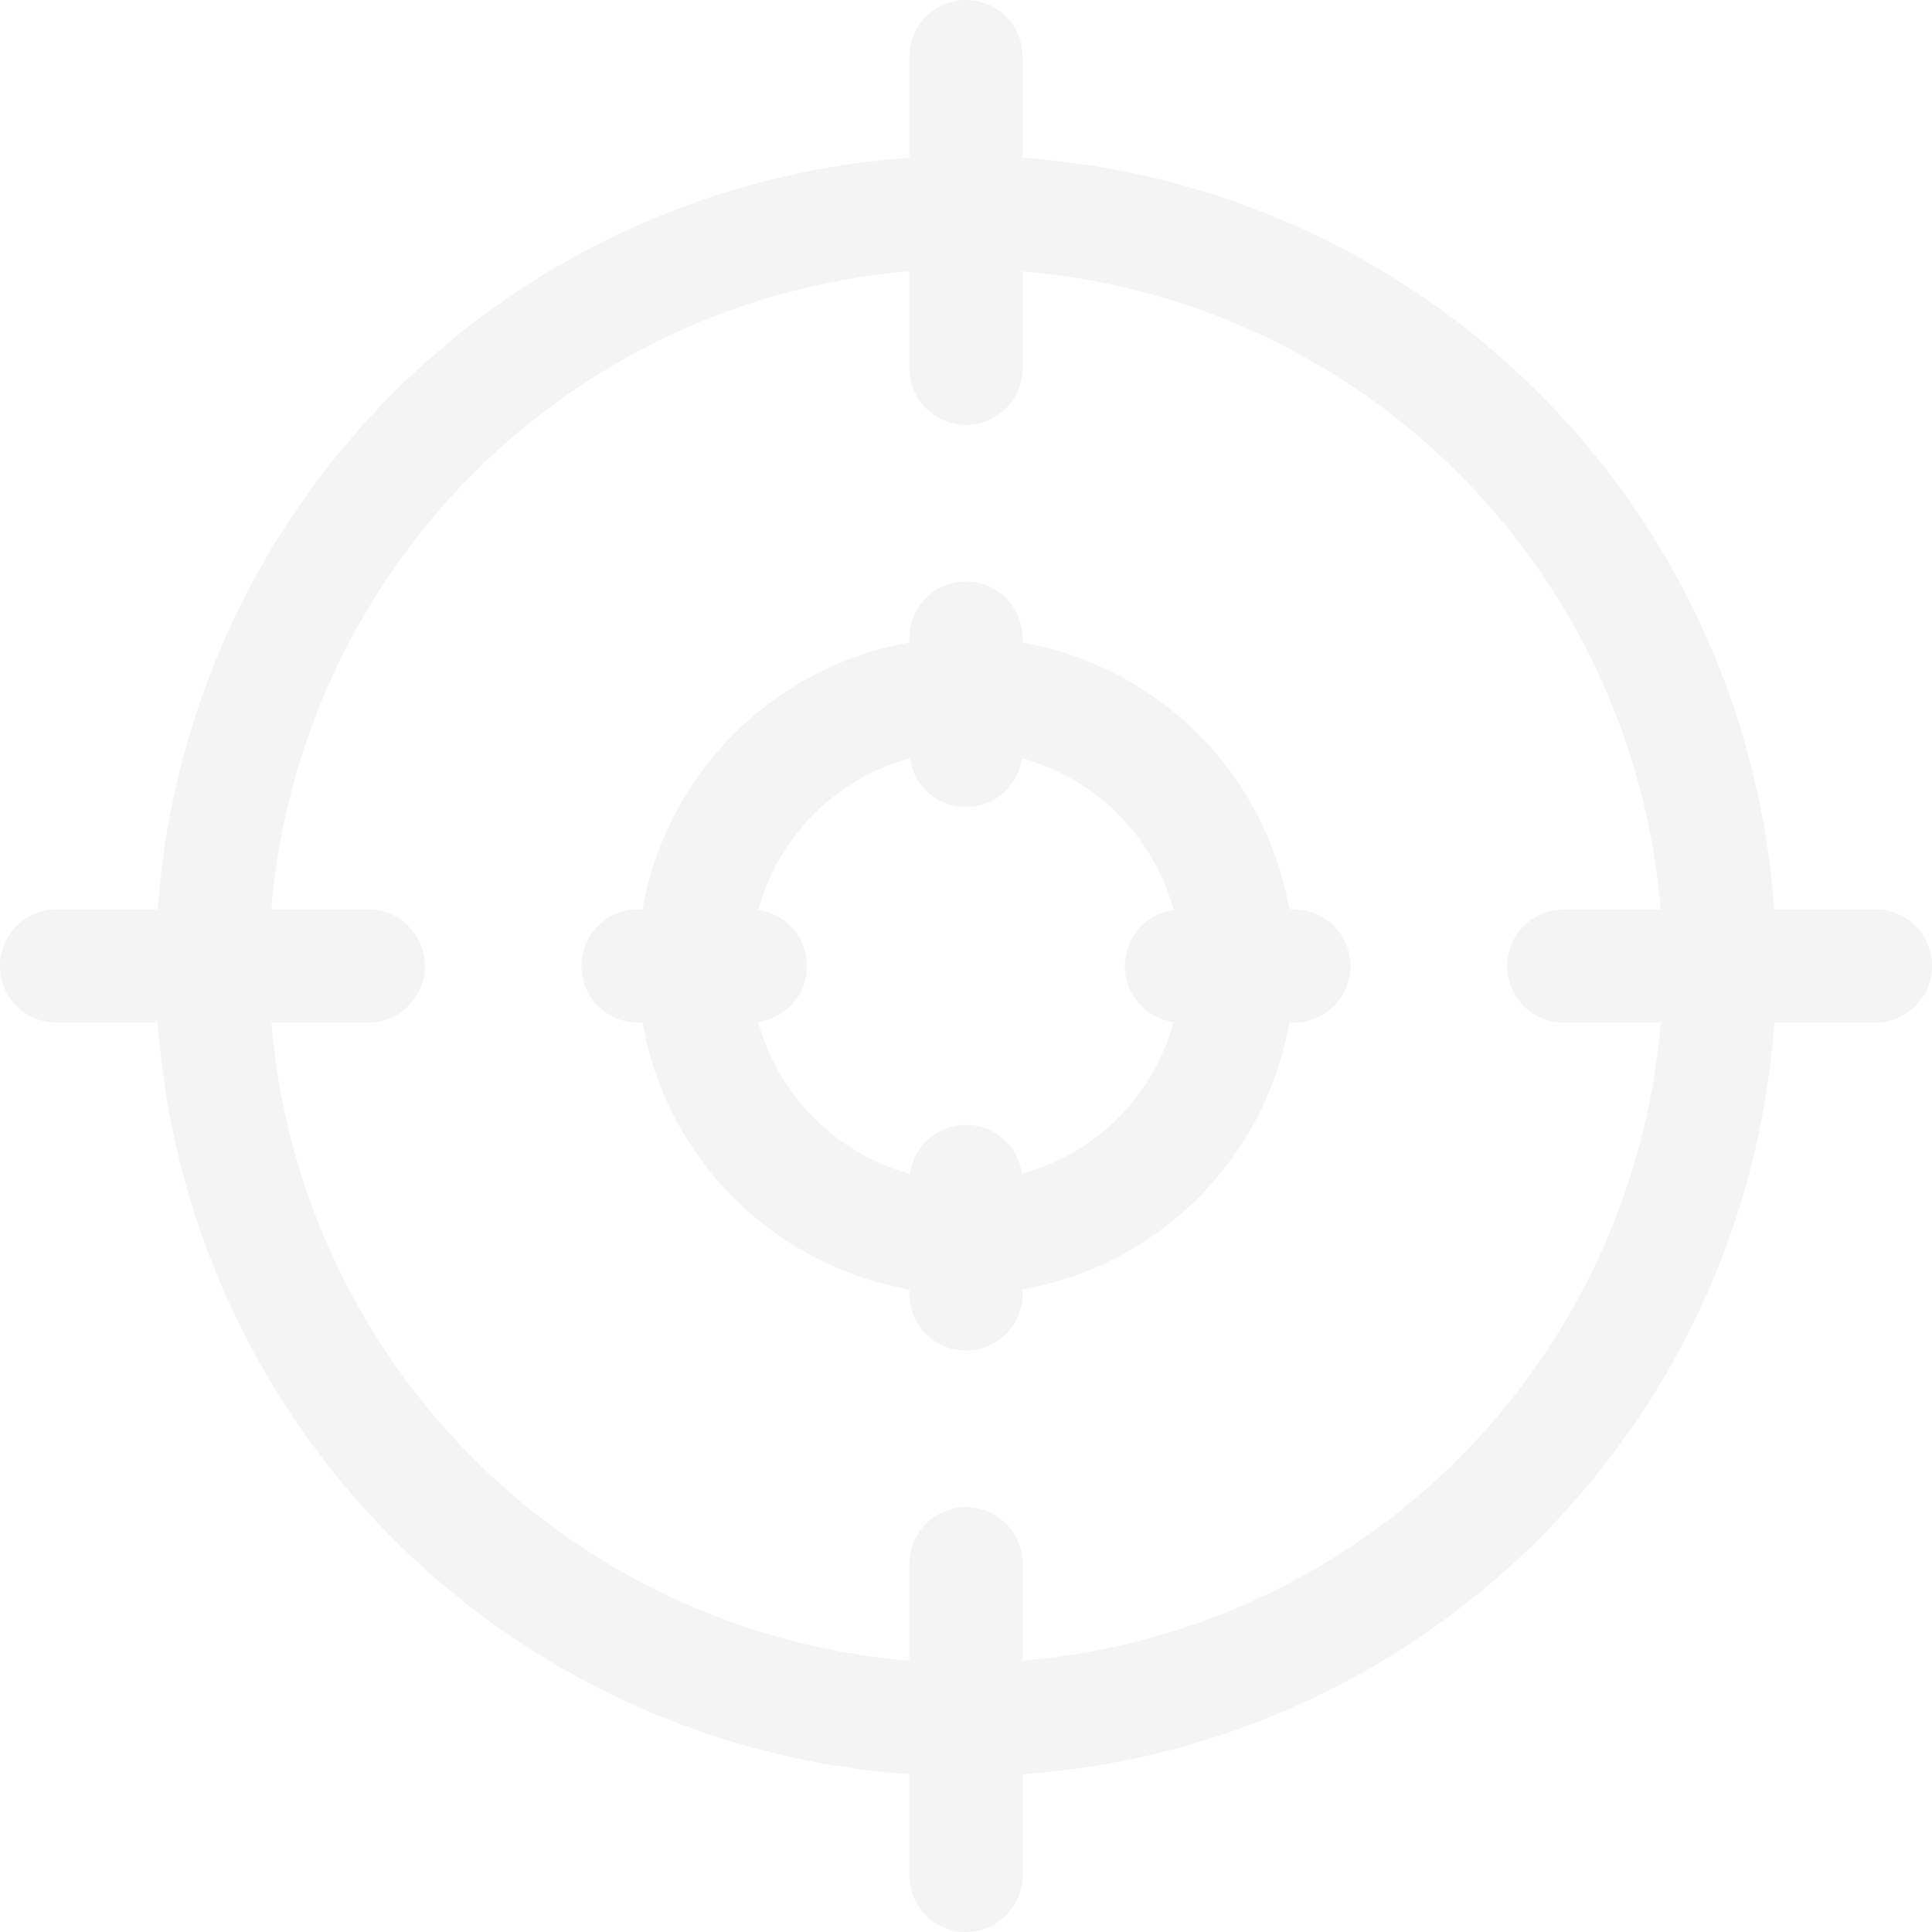 <svg xmlns="http://www.w3.org/2000/svg" width="165.709" height="165.709" viewBox="0 0 165.709 165.709"><g id="Verification" opacity="0.18"><path id="Path_126" data-name="Path 126" d="M160.854,78h-8.68A69.491,69.491,0,0,0,87.709,13.535V4.855a4.855,4.855,0,1,0-9.71,0v8.68A69.491,69.491,0,0,0,13.535,78H4.855a4.855,4.855,0,1,0,0,9.71h8.68A69.491,69.491,0,0,0,78,152.174v8.68a4.855,4.855,0,0,0,9.71,0v-8.68a69.491,69.491,0,0,0,64.465-64.465h8.681a4.855,4.855,0,1,0,0-9.71ZM87.709,142.436v-8.313a4.855,4.855,0,0,0-9.71,0v8.313A59.875,59.875,0,0,1,23.273,87.709h8.313a4.855,4.855,0,1,0,0-9.71H23.273A59.875,59.875,0,0,1,78,23.273v8.313a4.855,4.855,0,1,0,9.71,0V23.273A59.875,59.875,0,0,1,142.436,78h-8.313a4.855,4.855,0,0,0,0,9.71h8.313A59.875,59.875,0,0,1,87.709,142.436Z" fill="#c1c1c1"></path><path id="Path_127" data-name="Path 127" d="M215.2,182.227h-.385a28.233,28.233,0,0,0-22.885-22.885v-.385a4.855,4.855,0,0,0-9.71,0v.385a28.233,28.233,0,0,0-22.885,22.885h-.385a4.855,4.855,0,1,0,0,9.71h.385a28.233,28.233,0,0,0,22.885,22.885v.385a4.855,4.855,0,1,0,9.71,0v-.385a28.233,28.233,0,0,0,22.885-22.885h.385a4.855,4.855,0,1,0,0-9.71Zm-23.322,22.667a4.849,4.849,0,0,0-9.605,0,18.517,18.517,0,0,1-13.01-13.01,4.849,4.849,0,0,0,0-9.605,18.517,18.517,0,0,1,13.01-13.01,4.849,4.849,0,0,0,9.605,0,18.517,18.517,0,0,1,13.01,13.01,4.849,4.849,0,0,0,0,9.605A18.518,18.518,0,0,1,191.883,204.894Z" transform="translate(-104.226 -104.227)" fill="#c1c1c1"></path></g></svg>